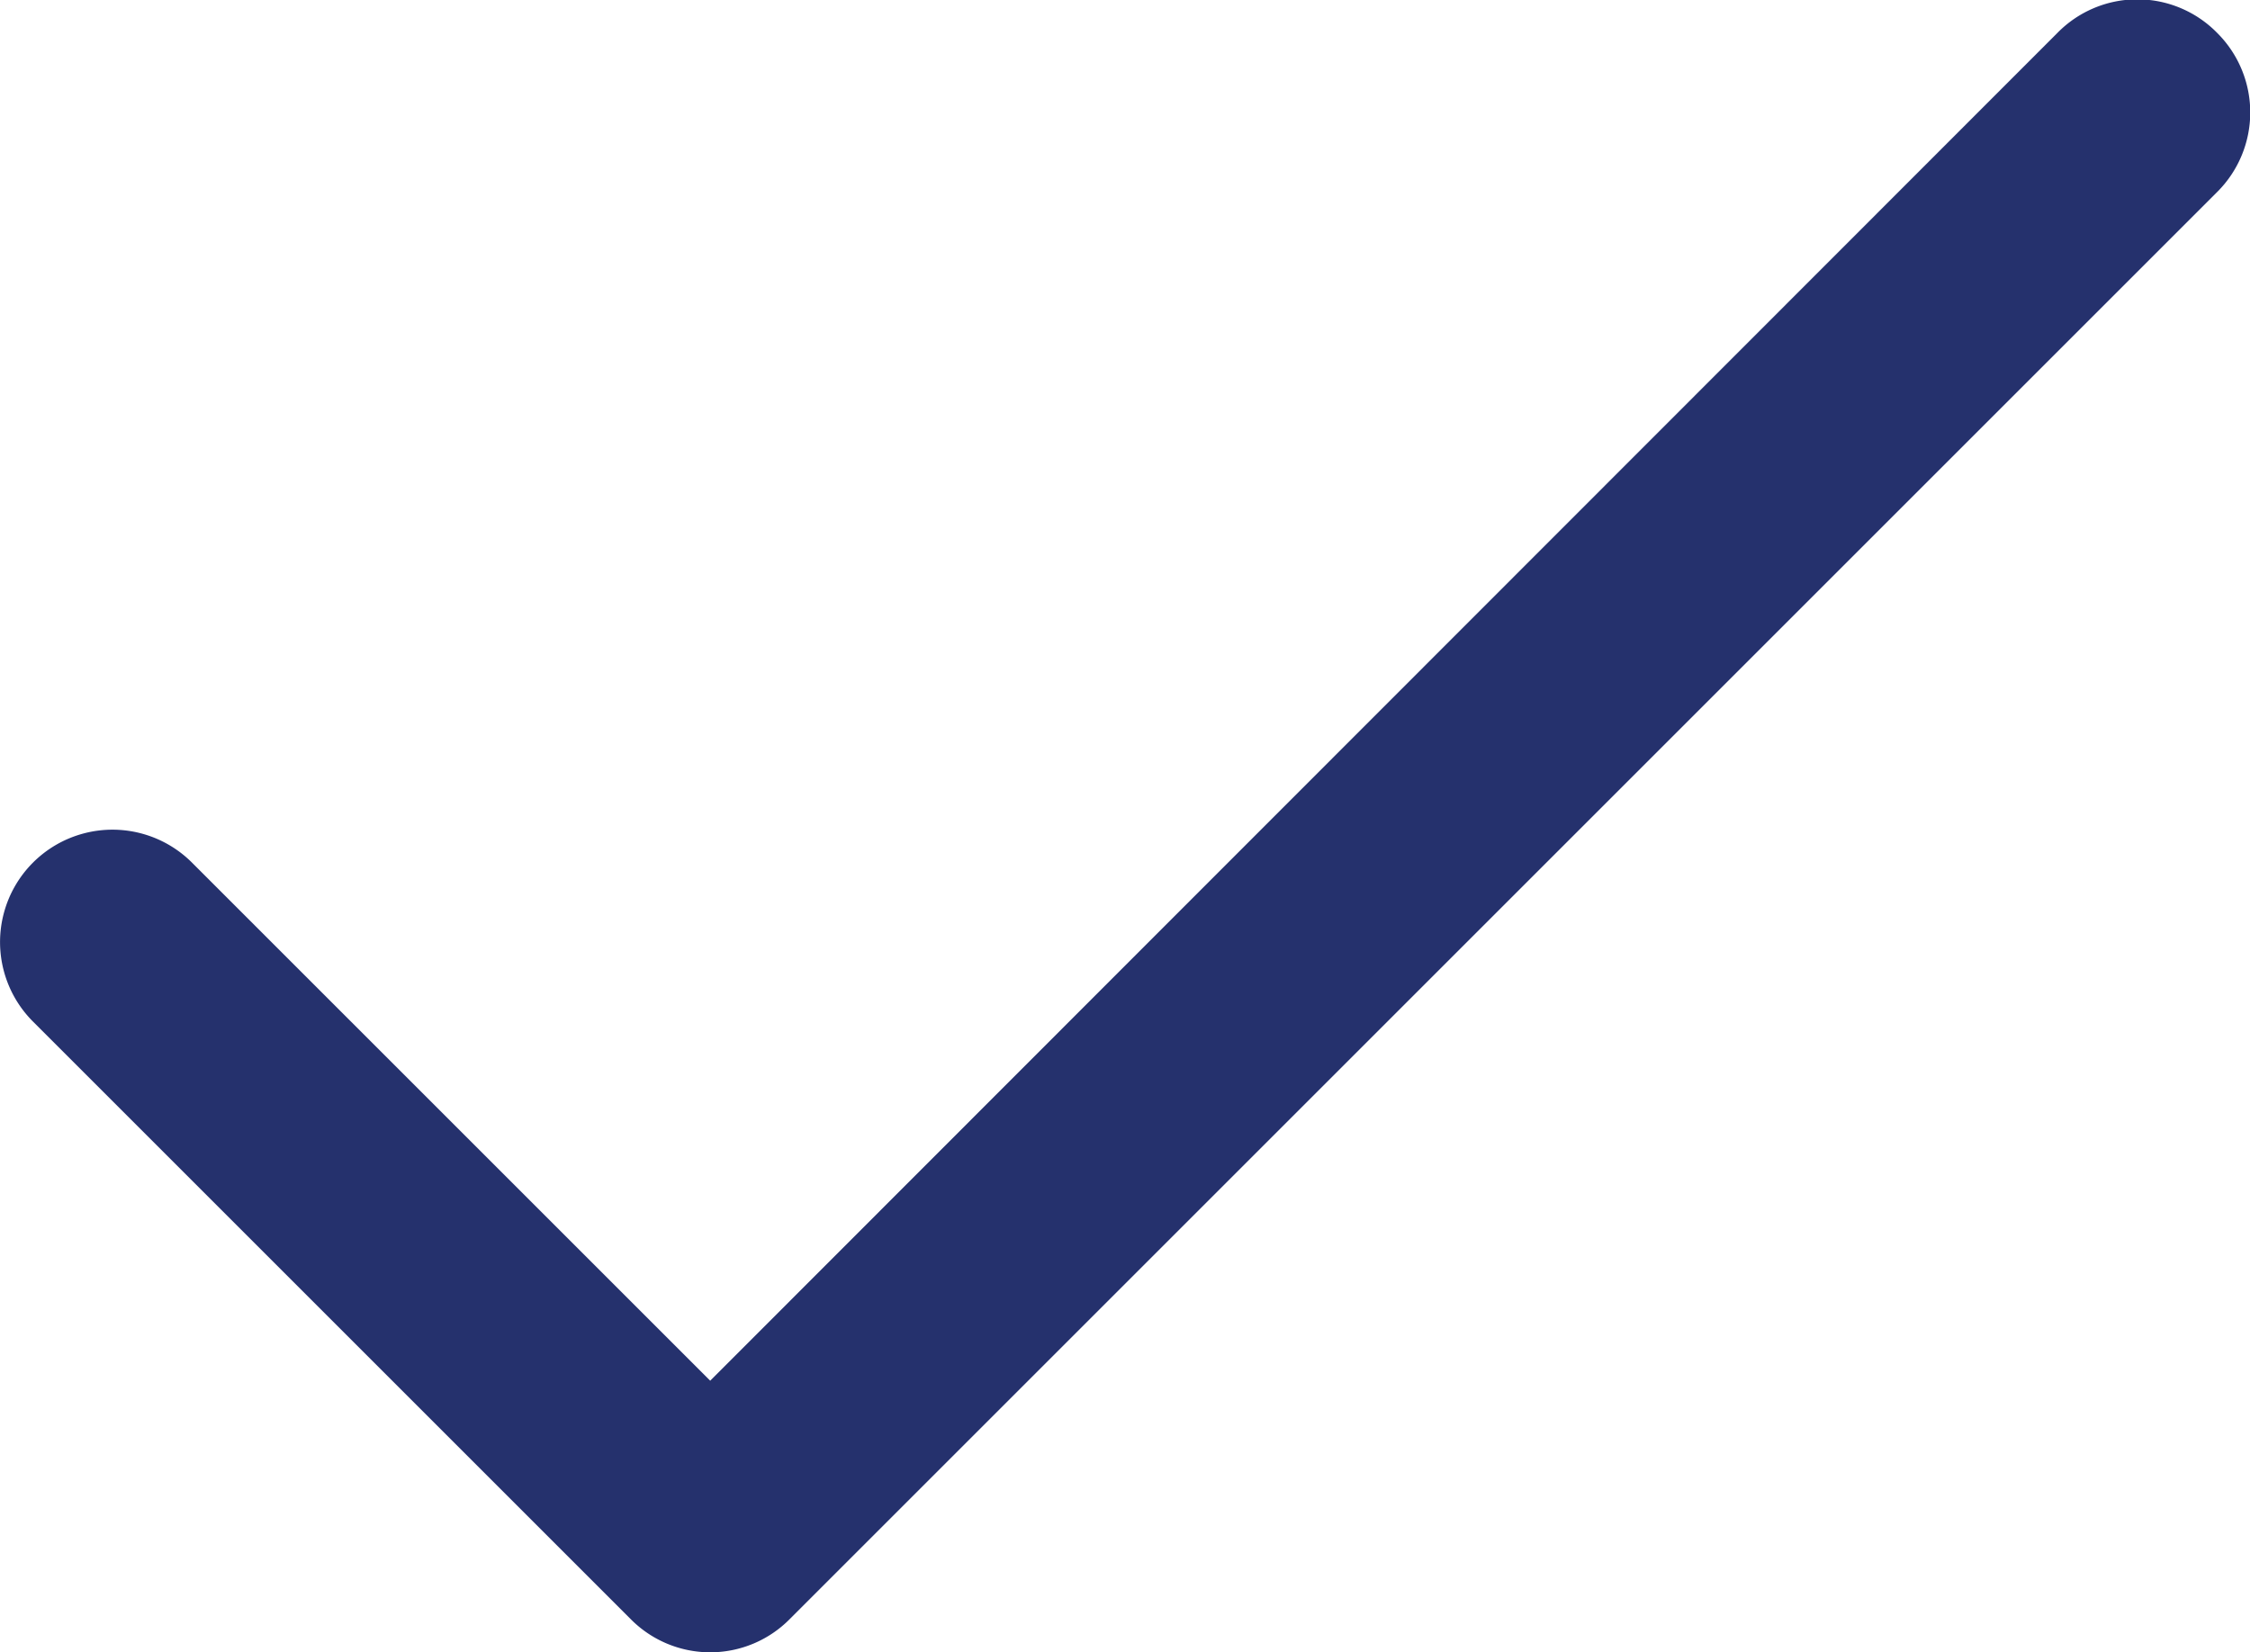 <svg xmlns="http://www.w3.org/2000/svg" viewBox="0 0 50.31 36.95"><defs><style>.cls-1{fill:#25316d;}</style></defs><title>check-list</title><g id="Capa_2" data-name="Capa 2"><g id="Layer_1" data-name="Layer 1"><path class="cls-1" d="M49.58.74A2.5,2.5,0,0,0,46,.74L15.88,30.88,4.29,19.29A2.51,2.51,0,1,0,.74,22.85L14.1,36.21a2.5,2.5,0,0,0,3.56,0L49.58,4.29A2.51,2.51,0,0,0,49.58.74Z"/></g></g></svg>
